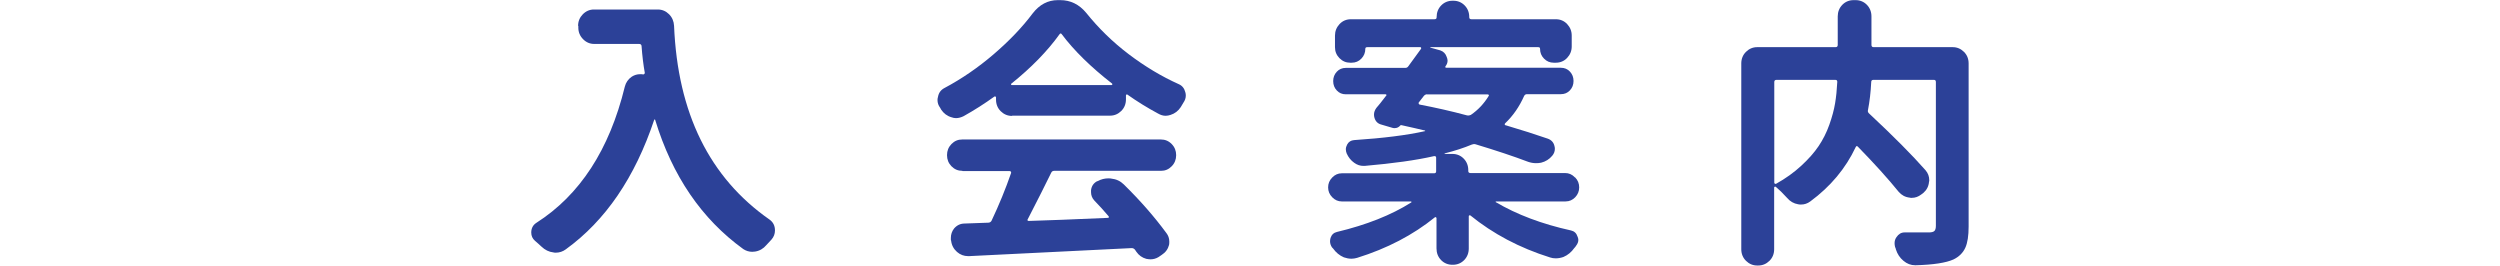 <svg width="160" height="17" viewBox="0 0 160 17" fill="none" xmlns="http://www.w3.org/2000/svg">
<g clip-path="url(#clip0_14_45)">
<path d="M36.998 1.651C36.998 1.367 37.098 1.122 37.298 0.916C37.499 0.711 37.738 0.608 38.015 0.608H42.099C42.377 0.608 42.616 0.711 42.816 0.908C43.017 1.106 43.124 1.359 43.14 1.651C43.371 7.236 45.406 11.368 49.251 14.053C49.482 14.219 49.598 14.448 49.598 14.749C49.598 14.97 49.521 15.167 49.374 15.333C49.259 15.452 49.151 15.57 49.043 15.689C48.858 15.91 48.619 16.052 48.334 16.099C48.272 16.107 48.211 16.115 48.141 16.115C47.933 16.115 47.741 16.052 47.571 15.941C44.905 14.014 43.024 11.257 41.93 7.671C41.93 7.663 41.922 7.647 41.899 7.647C41.876 7.647 41.868 7.647 41.868 7.671C40.635 11.36 38.747 14.124 36.212 15.957C36.019 16.099 35.803 16.171 35.572 16.171C35.526 16.171 35.472 16.171 35.418 16.155C35.133 16.123 34.879 15.997 34.655 15.784C34.524 15.665 34.393 15.539 34.239 15.412C34.077 15.27 34 15.096 34 14.883C34 14.614 34.108 14.401 34.331 14.259C37.113 12.481 39.002 9.582 39.988 5.546C40.057 5.277 40.204 5.064 40.435 4.906C40.597 4.803 40.774 4.748 40.974 4.748C41.036 4.748 41.098 4.748 41.167 4.763C41.19 4.763 41.213 4.756 41.236 4.732C41.26 4.708 41.267 4.684 41.267 4.661C41.175 4.155 41.105 3.579 41.059 2.939C41.051 2.86 40.998 2.812 40.905 2.812H38.031C37.753 2.812 37.514 2.71 37.314 2.504C37.113 2.299 37.013 2.054 37.013 1.77V1.667L36.998 1.651Z" fill="#2C4198"/>
<path d="M64.763 7.418C64.485 7.418 64.246 7.315 64.046 7.118C63.846 6.92 63.745 6.667 63.745 6.375V6.233C63.745 6.233 63.738 6.193 63.715 6.177C63.691 6.17 63.668 6.17 63.645 6.177C63.021 6.628 62.366 7.046 61.672 7.434C61.511 7.513 61.349 7.56 61.187 7.56C61.094 7.56 60.994 7.544 60.894 7.505C60.617 7.426 60.401 7.26 60.239 7.023C60.216 6.991 60.193 6.944 60.169 6.896C60.054 6.746 60 6.58 60 6.399C60 6.343 60.008 6.272 60.031 6.201C60.077 5.94 60.216 5.751 60.447 5.632C61.557 5.04 62.605 4.321 63.599 3.468C64.593 2.615 65.425 1.746 66.088 0.861C66.527 0.292 67.067 0.008 67.699 0.008H67.853C68.508 0.008 69.063 0.276 69.517 0.822C70.304 1.801 71.205 2.686 72.238 3.468C73.271 4.25 74.334 4.89 75.444 5.388C75.66 5.482 75.798 5.656 75.86 5.901C75.883 5.972 75.891 6.043 75.891 6.114C75.891 6.28 75.837 6.43 75.737 6.572C75.675 6.667 75.621 6.762 75.567 6.857C75.405 7.102 75.189 7.268 74.912 7.355C74.812 7.386 74.704 7.41 74.604 7.41C74.442 7.41 74.28 7.362 74.118 7.268C73.44 6.904 72.785 6.501 72.161 6.059C72.138 6.035 72.115 6.035 72.091 6.051C72.068 6.067 72.061 6.091 72.061 6.114V6.359C72.061 6.651 71.96 6.904 71.76 7.102C71.56 7.299 71.321 7.402 71.043 7.402H64.793L64.763 7.418ZM61.58 10.933C61.318 10.933 61.087 10.838 60.894 10.641C60.701 10.443 60.609 10.206 60.609 9.93C60.609 9.653 60.701 9.416 60.894 9.219C61.087 9.021 61.31 8.927 61.58 8.927H74.303C74.565 8.927 74.796 9.021 74.989 9.219C75.182 9.416 75.274 9.653 75.274 9.93C75.274 10.206 75.182 10.443 74.989 10.641C74.796 10.838 74.573 10.933 74.303 10.933H67.468C67.375 10.933 67.314 10.973 67.275 11.059C66.92 11.794 66.412 12.79 65.772 14.038C65.749 14.061 65.749 14.085 65.764 14.109C65.78 14.132 65.811 14.14 65.841 14.14C66.998 14.109 68.685 14.038 70.912 13.943C70.936 13.943 70.951 13.935 70.966 13.911C70.974 13.887 70.966 13.864 70.951 13.84C70.65 13.485 70.342 13.145 70.034 12.829C69.895 12.679 69.826 12.497 69.826 12.3V12.173C69.857 11.913 69.988 11.723 70.203 11.604L70.257 11.589C70.473 11.47 70.704 11.415 70.936 11.415C71.005 11.415 71.067 11.415 71.128 11.431C71.436 11.462 71.706 11.589 71.922 11.802C72.985 12.845 73.887 13.88 74.642 14.907C74.773 15.072 74.835 15.254 74.835 15.46C74.835 15.531 74.835 15.602 74.82 15.673C74.75 15.941 74.596 16.155 74.35 16.313L74.141 16.455C73.98 16.55 73.81 16.597 73.625 16.597C73.548 16.597 73.456 16.581 73.363 16.566C73.101 16.494 72.885 16.344 72.723 16.107C72.7 16.076 72.669 16.028 72.639 15.981C72.577 15.91 72.508 15.878 72.431 15.878C70.905 15.957 67.437 16.131 62.027 16.392H61.957C61.695 16.392 61.456 16.305 61.248 16.123C61.033 15.934 60.902 15.689 60.871 15.396L60.855 15.365V15.223C60.855 15.001 60.925 14.796 61.063 14.622C61.248 14.409 61.472 14.306 61.742 14.306L63.267 14.251C63.36 14.243 63.422 14.196 63.46 14.124C63.946 13.098 64.362 12.079 64.709 11.075C64.716 11.052 64.716 11.028 64.701 10.996C64.686 10.965 64.655 10.949 64.624 10.949H61.611L61.58 10.933ZM64.716 5.356C64.716 5.356 64.701 5.388 64.709 5.411C64.709 5.435 64.732 5.443 64.755 5.443H71.144C71.144 5.443 71.182 5.435 71.19 5.411C71.19 5.388 71.19 5.372 71.182 5.356C69.81 4.289 68.731 3.231 67.945 2.18C67.899 2.125 67.853 2.125 67.807 2.196C67.036 3.27 66.003 4.329 64.724 5.356H64.716Z" fill="#2C4198"/>
<path d="M100.814 11.36C100.983 11.534 101.068 11.747 101.068 11.992C101.068 12.237 100.983 12.442 100.814 12.624C100.644 12.797 100.444 12.892 100.197 12.892H95.751C95.751 12.892 95.72 12.9 95.72 12.916C95.72 12.932 95.72 12.94 95.735 12.94C97.076 13.73 98.679 14.338 100.544 14.749C100.752 14.796 100.891 14.922 100.96 15.136C100.991 15.207 101.014 15.278 101.014 15.349C101.014 15.475 100.968 15.602 100.875 15.72C100.845 15.776 100.798 15.831 100.752 15.878C100.567 16.139 100.336 16.329 100.058 16.447C99.897 16.502 99.735 16.534 99.573 16.534C99.442 16.534 99.326 16.518 99.211 16.479C97.246 15.863 95.55 14.962 94.101 13.785C94.078 13.777 94.055 13.777 94.032 13.785C94.009 13.801 94.001 13.816 94.001 13.84V15.902C94.001 16.194 93.901 16.447 93.708 16.645C93.516 16.842 93.269 16.945 92.984 16.945H92.953C92.668 16.945 92.421 16.842 92.229 16.645C92.036 16.447 91.936 16.194 91.936 15.902V13.951C91.936 13.951 91.92 13.911 91.89 13.896C91.859 13.888 91.843 13.896 91.828 13.911C90.441 15.033 88.784 15.902 86.857 16.502C86.742 16.534 86.618 16.558 86.495 16.558C86.333 16.558 86.171 16.526 86.01 16.471C85.732 16.352 85.501 16.163 85.316 15.902C85.293 15.878 85.27 15.855 85.247 15.831C85.169 15.712 85.123 15.586 85.123 15.444C85.123 15.389 85.131 15.317 85.154 15.23C85.224 15.017 85.362 14.891 85.57 14.843C87.451 14.393 89.031 13.769 90.31 12.963C90.333 12.955 90.341 12.94 90.333 12.916C90.333 12.9 90.31 12.892 90.287 12.892H85.871C85.64 12.892 85.439 12.805 85.262 12.624C85.085 12.442 85 12.237 85 11.992C85 11.747 85.085 11.541 85.262 11.36C85.439 11.178 85.64 11.091 85.871 11.091H91.774C91.867 11.091 91.913 11.052 91.913 10.965V10.096C91.913 10.017 91.867 9.977 91.774 9.993C90.633 10.254 89.154 10.459 87.343 10.617H87.258C87.05 10.617 86.857 10.554 86.672 10.42C86.457 10.27 86.295 10.064 86.187 9.819C86.156 9.74 86.133 9.645 86.133 9.551C86.133 9.456 86.164 9.353 86.218 9.25C86.31 9.077 86.457 8.982 86.665 8.966C88.545 8.84 90.048 8.65 91.181 8.397C91.204 8.397 91.211 8.389 91.211 8.374C91.211 8.358 91.204 8.35 91.181 8.35C91.134 8.342 90.919 8.287 90.541 8.2C90.163 8.113 89.878 8.05 89.693 8.01C89.662 8.002 89.632 8.01 89.624 8.026C89.524 8.145 89.4 8.2 89.262 8.2C89.215 8.2 89.169 8.2 89.123 8.184L88.399 7.971C88.183 7.915 88.036 7.773 87.967 7.544C87.944 7.473 87.936 7.402 87.936 7.331C87.936 7.181 87.99 7.039 88.09 6.904C88.206 6.778 88.414 6.517 88.715 6.122C88.738 6.114 88.745 6.091 88.73 6.067C88.722 6.043 88.699 6.035 88.676 6.035H86.133C85.902 6.035 85.709 5.956 85.555 5.79C85.401 5.625 85.324 5.427 85.324 5.19C85.324 4.953 85.401 4.756 85.555 4.59C85.709 4.424 85.902 4.345 86.133 4.345H89.94C90.017 4.345 90.086 4.313 90.132 4.242C90.626 3.555 90.903 3.184 90.949 3.12C90.957 3.097 90.957 3.073 90.949 3.049C90.942 3.026 90.919 3.018 90.895 3.018H87.505C87.427 3.018 87.381 3.049 87.381 3.12C87.381 3.365 87.296 3.579 87.127 3.752C86.957 3.926 86.757 4.013 86.51 4.013H86.41C86.148 4.013 85.917 3.918 85.724 3.721C85.532 3.523 85.439 3.294 85.439 3.018V2.275C85.439 1.991 85.54 1.746 85.732 1.54C85.925 1.335 86.171 1.232 86.457 1.232H91.805C91.897 1.232 91.944 1.193 91.944 1.106V1.09C91.944 0.798 92.044 0.545 92.236 0.348C92.429 0.15 92.676 0.047 92.961 0.047H93.015C93.3 0.047 93.546 0.15 93.739 0.348C93.932 0.545 94.032 0.798 94.032 1.09V1.106C94.032 1.185 94.078 1.232 94.171 1.232H99.573C99.858 1.232 100.105 1.335 100.297 1.54C100.49 1.746 100.59 1.991 100.59 2.275V2.97C100.59 3.255 100.49 3.5 100.297 3.705C100.105 3.91 99.858 4.013 99.573 4.013H99.434C99.195 4.013 98.987 3.926 98.818 3.752C98.648 3.579 98.563 3.373 98.563 3.12C98.563 3.049 98.525 3.018 98.44 3.018H91.55C91.55 3.018 91.535 3.018 91.535 3.026C91.535 3.026 91.535 3.041 91.55 3.049L92.175 3.223C92.383 3.294 92.522 3.436 92.591 3.65C92.622 3.729 92.645 3.808 92.645 3.879C92.645 4.013 92.599 4.132 92.506 4.25C92.498 4.274 92.498 4.297 92.506 4.313C92.514 4.329 92.537 4.337 92.56 4.337H99.897C100.128 4.337 100.32 4.416 100.475 4.582C100.629 4.748 100.706 4.945 100.706 5.182C100.706 5.419 100.629 5.617 100.475 5.783C100.32 5.948 100.128 6.027 99.897 6.027H97.731C97.639 6.027 97.577 6.067 97.538 6.154C97.238 6.825 96.837 7.41 96.329 7.892C96.305 7.915 96.298 7.939 96.305 7.971C96.305 8.002 96.329 8.018 96.367 8.018C97.407 8.326 98.301 8.611 99.049 8.871C99.28 8.95 99.427 9.108 99.481 9.329C99.504 9.401 99.511 9.464 99.511 9.527C99.511 9.693 99.45 9.843 99.342 9.969C99.157 10.191 98.918 10.341 98.633 10.412C98.533 10.435 98.417 10.443 98.301 10.443C98.132 10.443 97.962 10.412 97.8 10.356C96.868 10.001 95.743 9.63 94.44 9.235C94.363 9.211 94.279 9.219 94.201 9.25C93.693 9.464 93.107 9.653 92.452 9.819C92.452 9.843 92.452 9.851 92.468 9.851H92.953C93.238 9.851 93.485 9.954 93.677 10.151C93.87 10.348 93.97 10.601 93.97 10.894V10.949C93.97 11.028 94.017 11.075 94.109 11.075H100.166C100.405 11.075 100.613 11.162 100.783 11.344L100.814 11.36ZM91.335 6.035C91.258 6.035 91.188 6.067 91.127 6.138L90.795 6.565C90.795 6.565 90.788 6.612 90.795 6.636C90.803 6.659 90.826 6.675 90.849 6.691C91.851 6.881 92.868 7.11 93.893 7.386C93.986 7.402 94.063 7.386 94.132 7.355C94.595 7.039 94.972 6.636 95.273 6.146C95.296 6.122 95.296 6.099 95.28 6.075C95.265 6.051 95.242 6.043 95.219 6.043H91.327L91.335 6.035Z" fill="#2C4198"/>
<path d="M124.975 3.018C125.252 3.018 125.491 3.12 125.692 3.318C125.892 3.515 125.992 3.768 125.992 4.06V14.496C125.992 15.088 125.923 15.546 125.777 15.862C125.63 16.178 125.383 16.431 125.021 16.605C124.551 16.818 123.742 16.945 122.601 16.976H122.571C122.293 16.976 122.047 16.881 121.823 16.692C121.592 16.502 121.43 16.257 121.338 15.965C121.33 15.902 121.307 15.854 121.284 15.807C121.261 15.712 121.253 15.633 121.253 15.562C121.253 15.42 121.291 15.294 121.376 15.175C121.507 14.978 121.677 14.875 121.892 14.875H123.449C123.619 14.875 123.742 14.843 123.804 14.78C123.865 14.717 123.896 14.606 123.896 14.448V5.253C123.896 5.158 123.858 5.111 123.773 5.111H119.896C119.804 5.111 119.758 5.158 119.758 5.253C119.727 5.893 119.658 6.486 119.55 7.046C119.527 7.125 119.55 7.197 119.619 7.26C121.168 8.705 122.37 9.914 123.233 10.894C123.395 11.083 123.472 11.296 123.472 11.533C123.472 11.565 123.472 11.604 123.457 11.636C123.434 11.921 123.31 12.158 123.095 12.347L122.956 12.45C122.771 12.592 122.571 12.663 122.347 12.663C122.301 12.663 122.255 12.663 122.208 12.647C121.931 12.616 121.7 12.489 121.515 12.276C120.844 11.447 119.974 10.483 118.902 9.385C118.841 9.329 118.802 9.337 118.764 9.416C118.116 10.791 117.145 11.944 115.858 12.892C115.673 13.027 115.481 13.09 115.273 13.09C115.211 13.09 115.149 13.09 115.08 13.074C114.802 13.027 114.564 12.892 114.371 12.663C114.109 12.371 113.862 12.134 113.647 11.952C113.623 11.944 113.6 11.944 113.577 11.952C113.554 11.968 113.546 11.984 113.546 12.007V15.949C113.546 16.242 113.446 16.494 113.246 16.692C113.045 16.889 112.807 16.992 112.529 16.992H112.46C112.182 16.992 111.943 16.889 111.743 16.692C111.543 16.494 111.442 16.242 111.442 15.949V4.06C111.442 3.768 111.543 3.515 111.743 3.318C111.943 3.12 112.182 3.018 112.46 3.018H117.477C117.569 3.018 117.615 2.97 117.615 2.875V1.051C117.615 0.758 117.716 0.506 117.908 0.308C118.101 0.111 118.347 0.008 118.633 0.008H118.756C119.041 0.008 119.288 0.111 119.48 0.308C119.673 0.506 119.773 0.758 119.773 1.051V2.875C119.773 2.97 119.819 3.018 119.912 3.018H124.967H124.975ZM113.693 5.111C113.6 5.111 113.554 5.158 113.554 5.253V11.691C113.554 11.691 113.562 11.739 113.585 11.755C113.608 11.77 113.639 11.778 113.67 11.762C114.278 11.423 114.818 11.036 115.28 10.609C115.743 10.183 116.113 9.764 116.39 9.353C116.667 8.942 116.899 8.484 117.076 7.987C117.253 7.489 117.376 7.031 117.446 6.612C117.515 6.193 117.561 5.743 117.585 5.253C117.592 5.158 117.554 5.111 117.461 5.111H113.685H113.693Z" fill="#2C4198"/>
</g>
<defs>
<clipPath id="clip0_14_45">
<rect width="92" height="17" fill="white" transform="translate(34)"/>
</clipPath>
</defs>
</svg>
